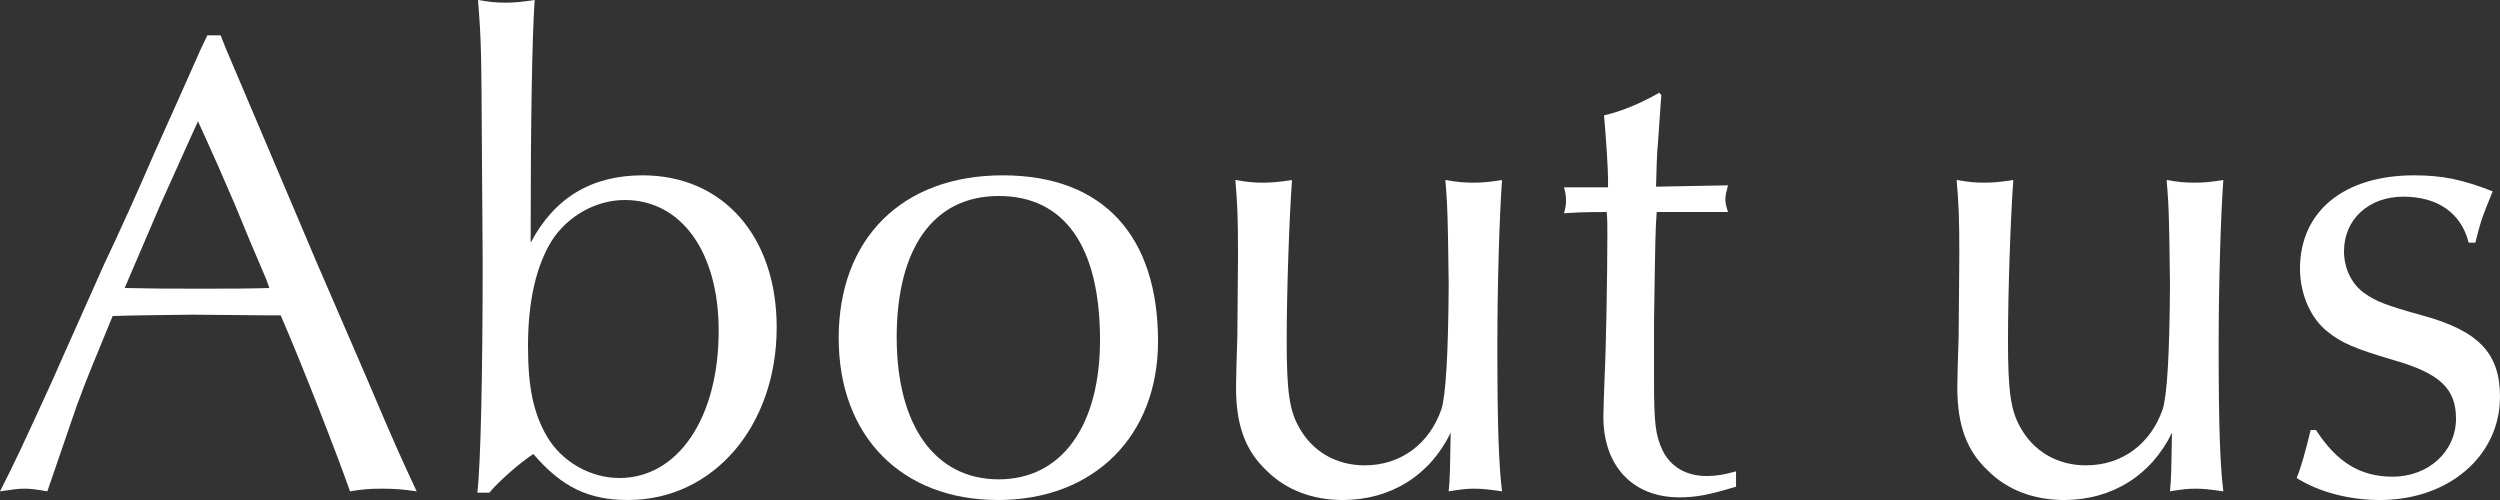 <?xml version="1.0" encoding="UTF-8"?><svg id="_レイヤー_2" xmlns="http://www.w3.org/2000/svg" viewBox="0 0 449.99 90"><rect x="0" y="0" width="449.99" height="90" fill="#333333" stroke="none"/><defs><style>.cls-1{fill:#fff;}</style></defs><g id="_テキスト"><path class="cls-1" d="M40.56,8.52l8.16,19.2,8.4,19.8,8.88,20.52c5.04,11.88,6.24,14.52,9,20.4-2.52-.36-3.84-.48-6.24-.48s-3.6.12-5.76.48c-2.16-6.24-8.76-23.16-12.48-31.68h-2.16l-13.68-.12c-.12,0-11.64.12-14.4.24-2.88,6.96-5.16,12.48-6.12,15.24-.12.12-2.52,7.32-5.64,16.32-2.04-.36-3-.48-4.08-.48-1.2,0-2.04.12-4.44.48,2.52-4.92,4.32-8.76,9.36-19.8,3-6.84,6.12-13.68,9.24-20.76,3.12-6.6,6-12.96,9-19.92,2.76-6.12,5.64-12.6,8.52-19.08l1.2-2.52h2.4l.84,2.16ZM34.92,23.4l-6,13.32-5.76,13.44-.72,1.68c5.52.12,7.8.12,13.8.12,5.28,0,8.16,0,12.24-.12l-.6-1.68c-1.92-4.44-3.84-9-5.64-13.44-2.16-5.04-3.96-9.12-6.6-14.88l-.72,1.56Z"/><path class="cls-1" d="M85.92,88.68c.6-5.04.96-21.36.96-41.64l-.12-17.28c-.12-21.36-.12-22.08-.72-29.76,2.16.36,3.24.48,4.92.48s2.88-.12,5.28-.48c-.48,6.84-.72,22.56-.72,41.52v2.16c4.32-8.16,11.04-12.12,20.16-12.12,14.4,0,24.12,10.92,24.12,27.36,0,17.76-11.4,31.08-26.76,31.08-7.08,0-11.88-2.28-17.04-8.28-2.4,1.56-6.24,4.92-7.92,6.96h-2.16ZM99.24,43.44c-2.76,4.56-4.2,10.8-4.2,18.84,0,7.44.96,12,3.36,16.2,2.64,4.56,7.8,7.56,13.08,7.56,10.56,0,17.88-10.8,17.88-26.52,0-14.16-6.72-23.52-16.92-23.52-5.16,0-10.32,2.88-13.2,7.44Z"/><path class="cls-1" d="M208.44,61.44c0,17.04-11.52,28.56-28.8,28.56s-28.68-11.4-28.68-29.16,11.28-29.28,29.52-29.28,27.96,11.04,27.96,29.88ZM161.4,60.72c0,15.96,6.96,25.56,18.36,25.56s18.24-9.72,18.24-25.08c0-16.8-6.36-25.92-18.24-25.92s-18.36,9.6-18.36,25.44Z"/><path class="cls-1" d="M222.84,45.84c0-6.84-.12-9.24-.48-13.44,2.16.36,3.24.48,4.92.48s2.88-.12,5.28-.48c-.48,6.36-.96,19.92-.96,28.92s.48,12.48,2.16,15.48c2.4,4.44,6.72,6.96,11.88,6.96,6.48,0,11.64-3.84,13.8-10.08q1.2-3.72,1.32-22.32l-.12-8.64c-.12-6.24-.24-7.2-.48-10.32,2.16.36,3.24.48,5.04.48,1.68,0,2.88-.12,5.16-.48-.48,6.72-.84,18.96-.84,29.76,0,14.4.24,21.36.84,26.28-2.52-.36-3.6-.48-5.04-.48-1.32,0-2.4.12-4.56.48.24-2.64.24-3.6.36-10.56-3.72,7.68-10.8,12.12-19.44,12.12-5.4,0-10.2-1.8-13.68-5.28-3.84-3.6-5.52-8.16-5.52-15,0-1.68.12-5.28.24-9.24l.12-14.64Z"/><path class="cls-1" d="M299.04,17.16l-.12,1.44-.48,6.96c-.24,2.28-.24,4.44-.36,8.04l12.96-.24c-.36,1.32-.48,1.92-.48,2.52s.12,1.2.48,2.28h-12.84c-.24,3.6-.24,3.72-.48,19.8v10.56c0,7.56.24,9.84,1.56,12.6,1.44,2.88,4.2,4.56,7.92,4.56,1.8,0,3.12-.24,5.28-.84v2.76c-4.8,1.44-7.08,1.92-10.2,1.92-8.4,0-13.68-5.64-13.68-14.52,0-1.08.12-4.32.24-7.56.24-4.56.48-18.24.48-25.08,0-2.4,0-2.76-.12-4.2-4.32,0-6.36.12-7.68.24.24-.96.36-1.44.36-2.28s-.12-1.44-.36-2.4h7.92v-1.56c0-1.8-.36-7.32-.72-11.4,3.24-.72,6.84-2.28,9.96-4.08l.36.48Z"/><path class="cls-1" d="M352.67,45.84c0-6.84-.12-9.24-.48-13.44,2.16.36,3.24.48,4.92.48s2.88-.12,5.28-.48c-.48,6.36-.96,19.92-.96,28.92s.48,12.48,2.16,15.48c2.4,4.44,6.72,6.96,11.88,6.96,6.48,0,11.64-3.84,13.8-10.08q1.2-3.72,1.32-22.32l-.12-8.64c-.12-6.24-.24-7.2-.48-10.32,2.16.36,3.24.48,5.04.48,1.68,0,2.88-.12,5.16-.48-.48,6.72-.84,18.96-.84,29.76,0,14.4.24,21.36.84,26.28-2.52-.36-3.6-.48-5.04-.48-1.32,0-2.4.12-4.56.48.24-2.64.24-3.6.36-10.56-3.72,7.68-10.8,12.12-19.44,12.12-5.4,0-10.2-1.8-13.68-5.28-3.84-3.6-5.52-8.16-5.52-15,0-1.68.12-5.28.24-9.24l.12-14.64Z"/><path class="cls-1" d="M416.87,77.4c3.72,5.76,7.92,8.4,13.8,8.4,6.48,0,11.4-4.56,11.4-10.44,0-5.4-2.88-8.16-11.28-10.56-6.96-2.04-9.36-3.12-11.76-5.04-3.12-2.4-5.04-6.84-5.04-11.4,0-10.32,7.92-16.8,20.52-16.8,5.04,0,8.64.72,14.16,2.88-2.16,5.28-2.16,5.52-3.12,9.24h-1.2c-1.32-5.28-5.52-8.28-11.76-8.28s-10.68,4.08-10.68,9.84c0,3.12,1.44,6,3.72,7.56,2.04,1.44,3.84,2.16,10.32,3.96,10.2,2.76,14.04,6.84,14.04,14.64,0,10.68-9.24,18.6-21.6,18.6-5.52,0-11.04-1.44-15-3.96.84-2.04,1.68-5.16,2.52-8.64h.96Z"/></g></svg>